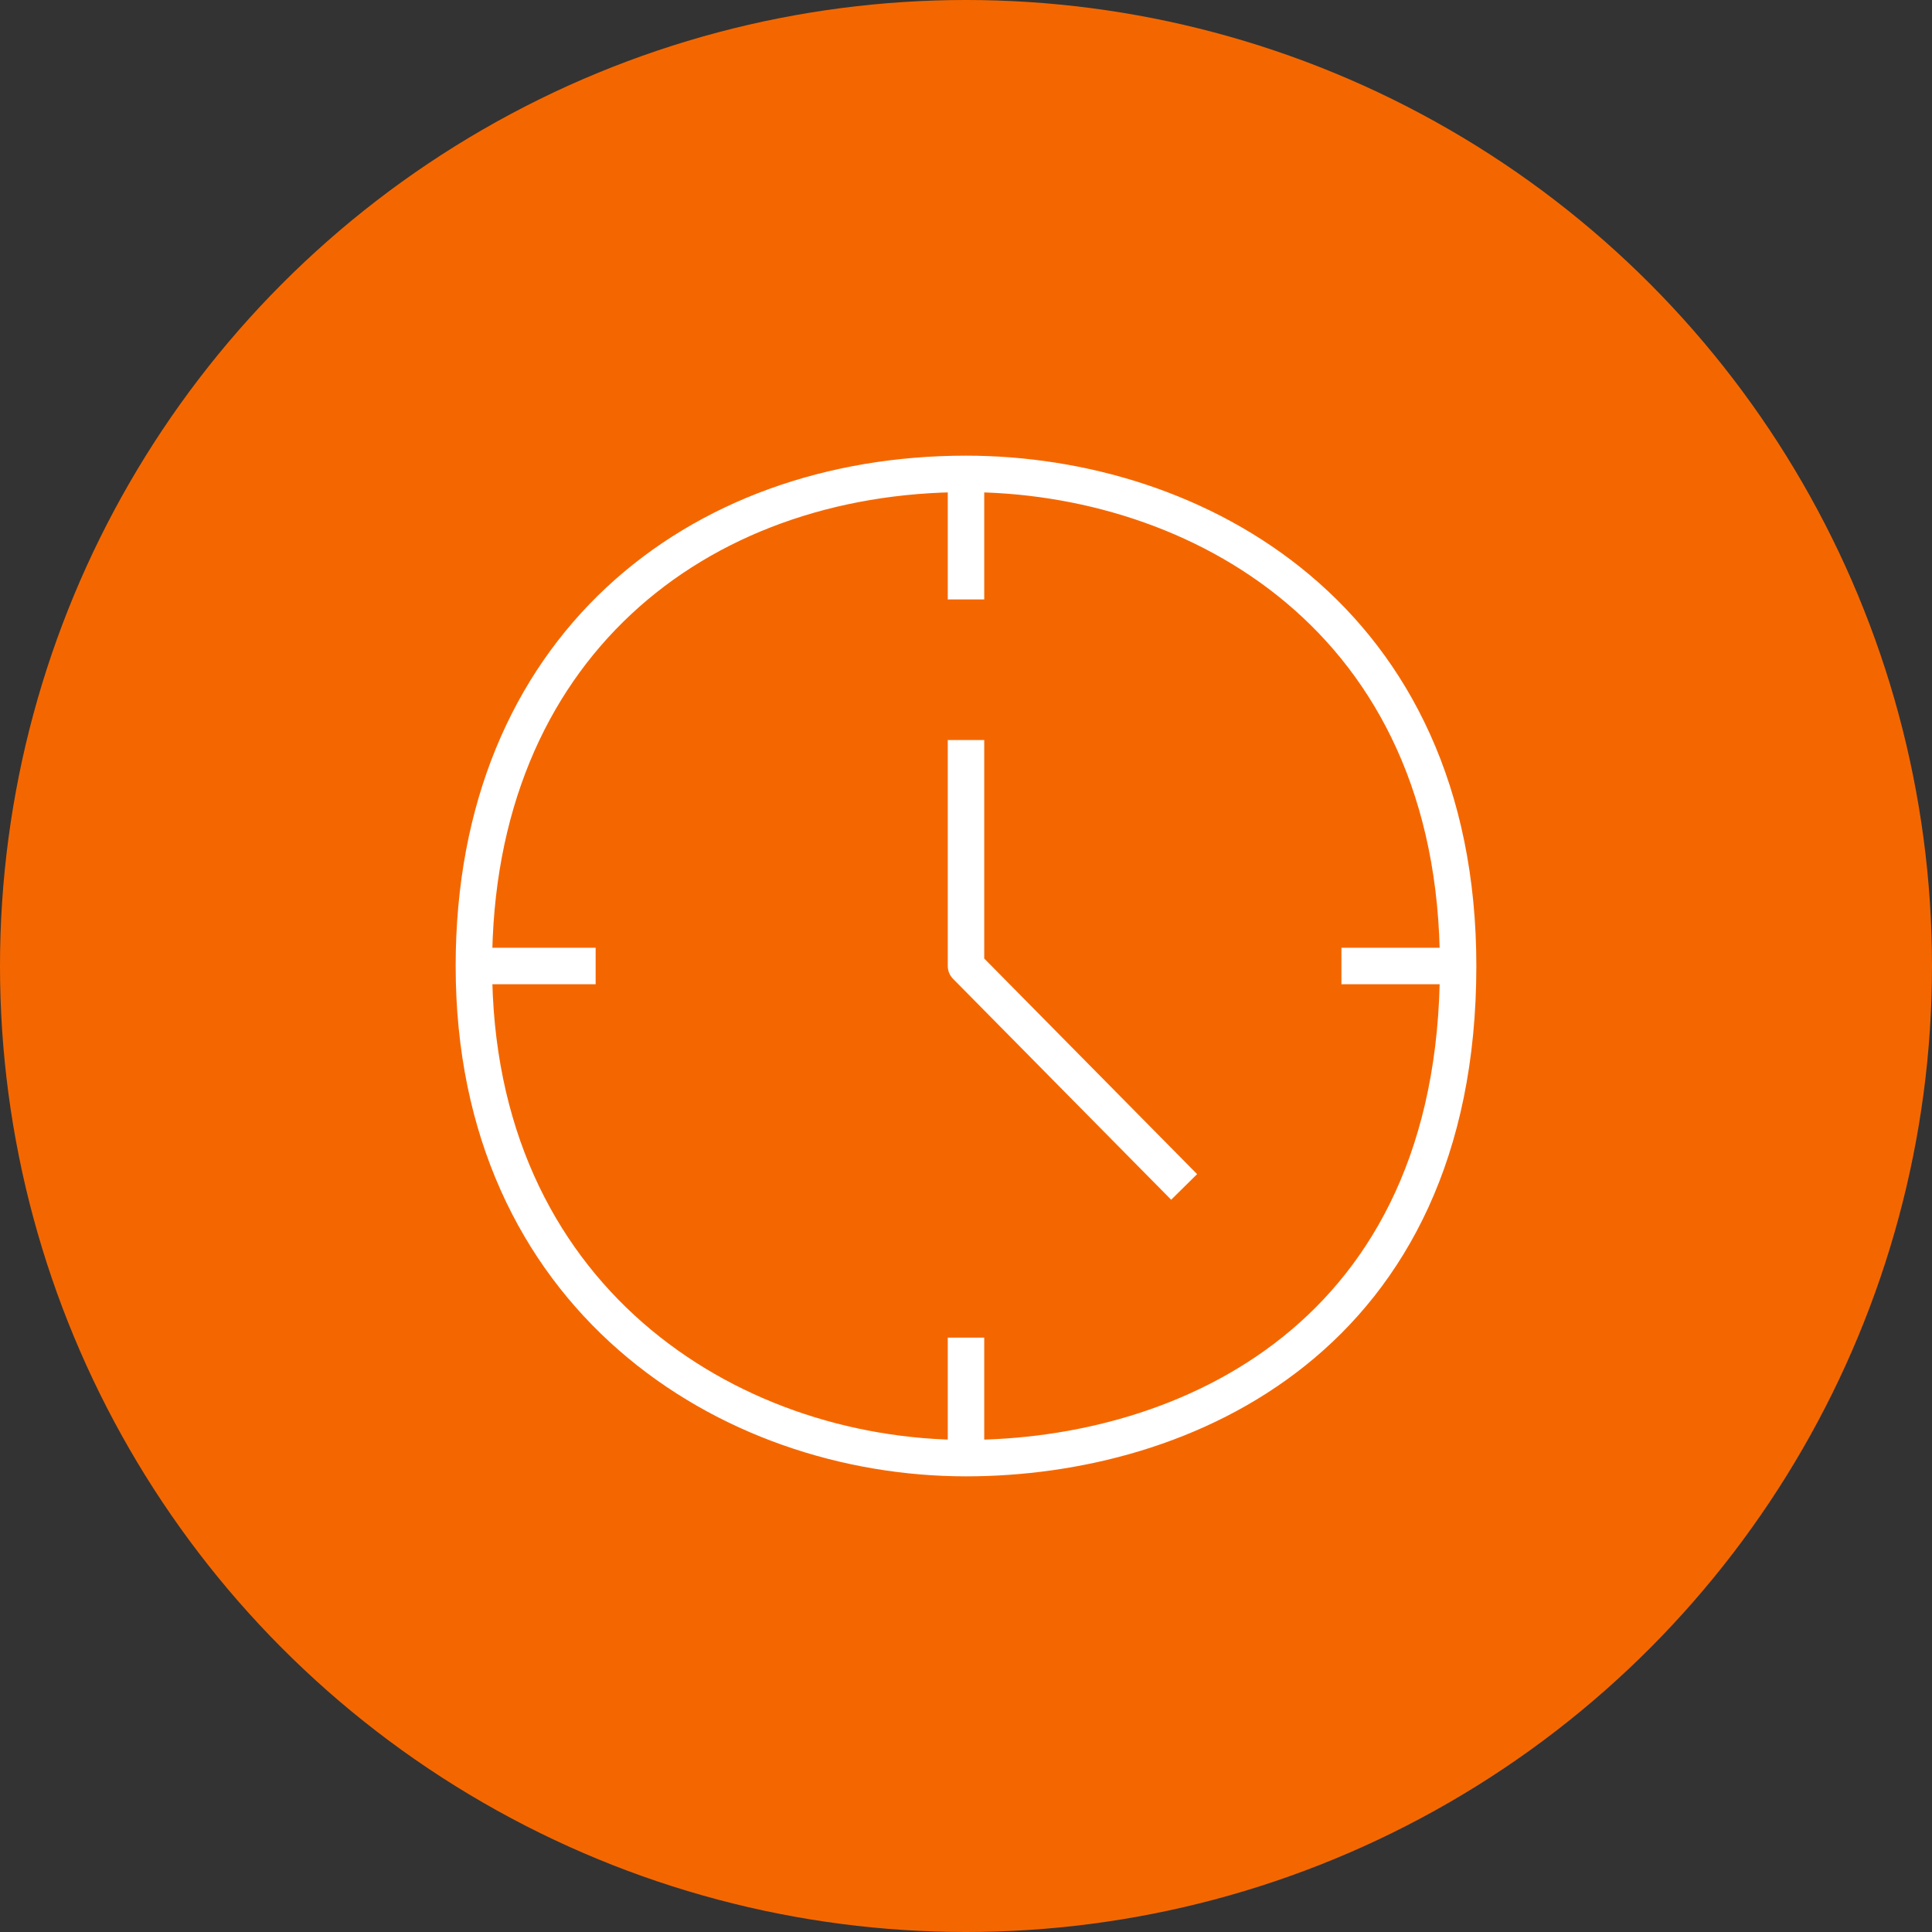<?xml version="1.0" encoding="UTF-8"?> <svg xmlns="http://www.w3.org/2000/svg" width="53" height="53" viewBox="0 0 53 53" fill="none"><rect x="0" y="0" width="53" height="53" fill="#333333" stroke="none"/> <circle cx="26.5" cy="26.5" r="26.5" fill="#F46700"></circle> <path d="M26.5 13C19.097 13 13 17.79 13 26.5M26.5 13C32.794 13 40 16.919 40 26.5M26.5 13V16.444M13 26.5C13 35.592 19.968 40 26.5 40M13 26.5H16.34M26.5 40C32.484 40 40 36.694 40 26.5M26.5 40V36.694M40 26.5H36.799M26.5 20.301V26.5L32.484 32.561" stroke="white" stroke-linejoin="round"></path> </svg> 